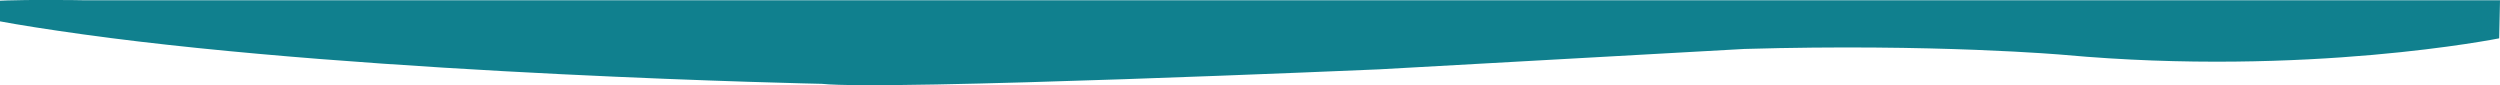<?xml version="1.0" encoding="utf-8"?>
<!-- Generator: Adobe Illustrator 25.4.0, SVG Export Plug-In . SVG Version: 6.00 Build 0)  -->
<svg version="1.1" xmlns="http://www.w3.org/2000/svg" xmlns:xlink="http://www.w3.org/1999/xlink" x="0px" y="0px"
	 viewBox="0 0 1813.1 61.8" style="enable-background:new 0 0 1813.1 61.8;" xml:space="preserve">
<style type="text/css">
	.st0{fill:#10808E;}
</style>
<g id="Layer_1">
</g>
<g id="Layer_2">
	<path class="st0" d="M1812.5,27.8c0,0-139.5,28-315.5,12c0,0-93.9-8.3-231.9-4.3L1000,50.3c0,0-357,15.5-404,10.5
		c0,0-325.9-6.7-535.9-35.9s1-24.7,1-24.7h1752L1812.5,27.8z"/>
</g>
</svg>
